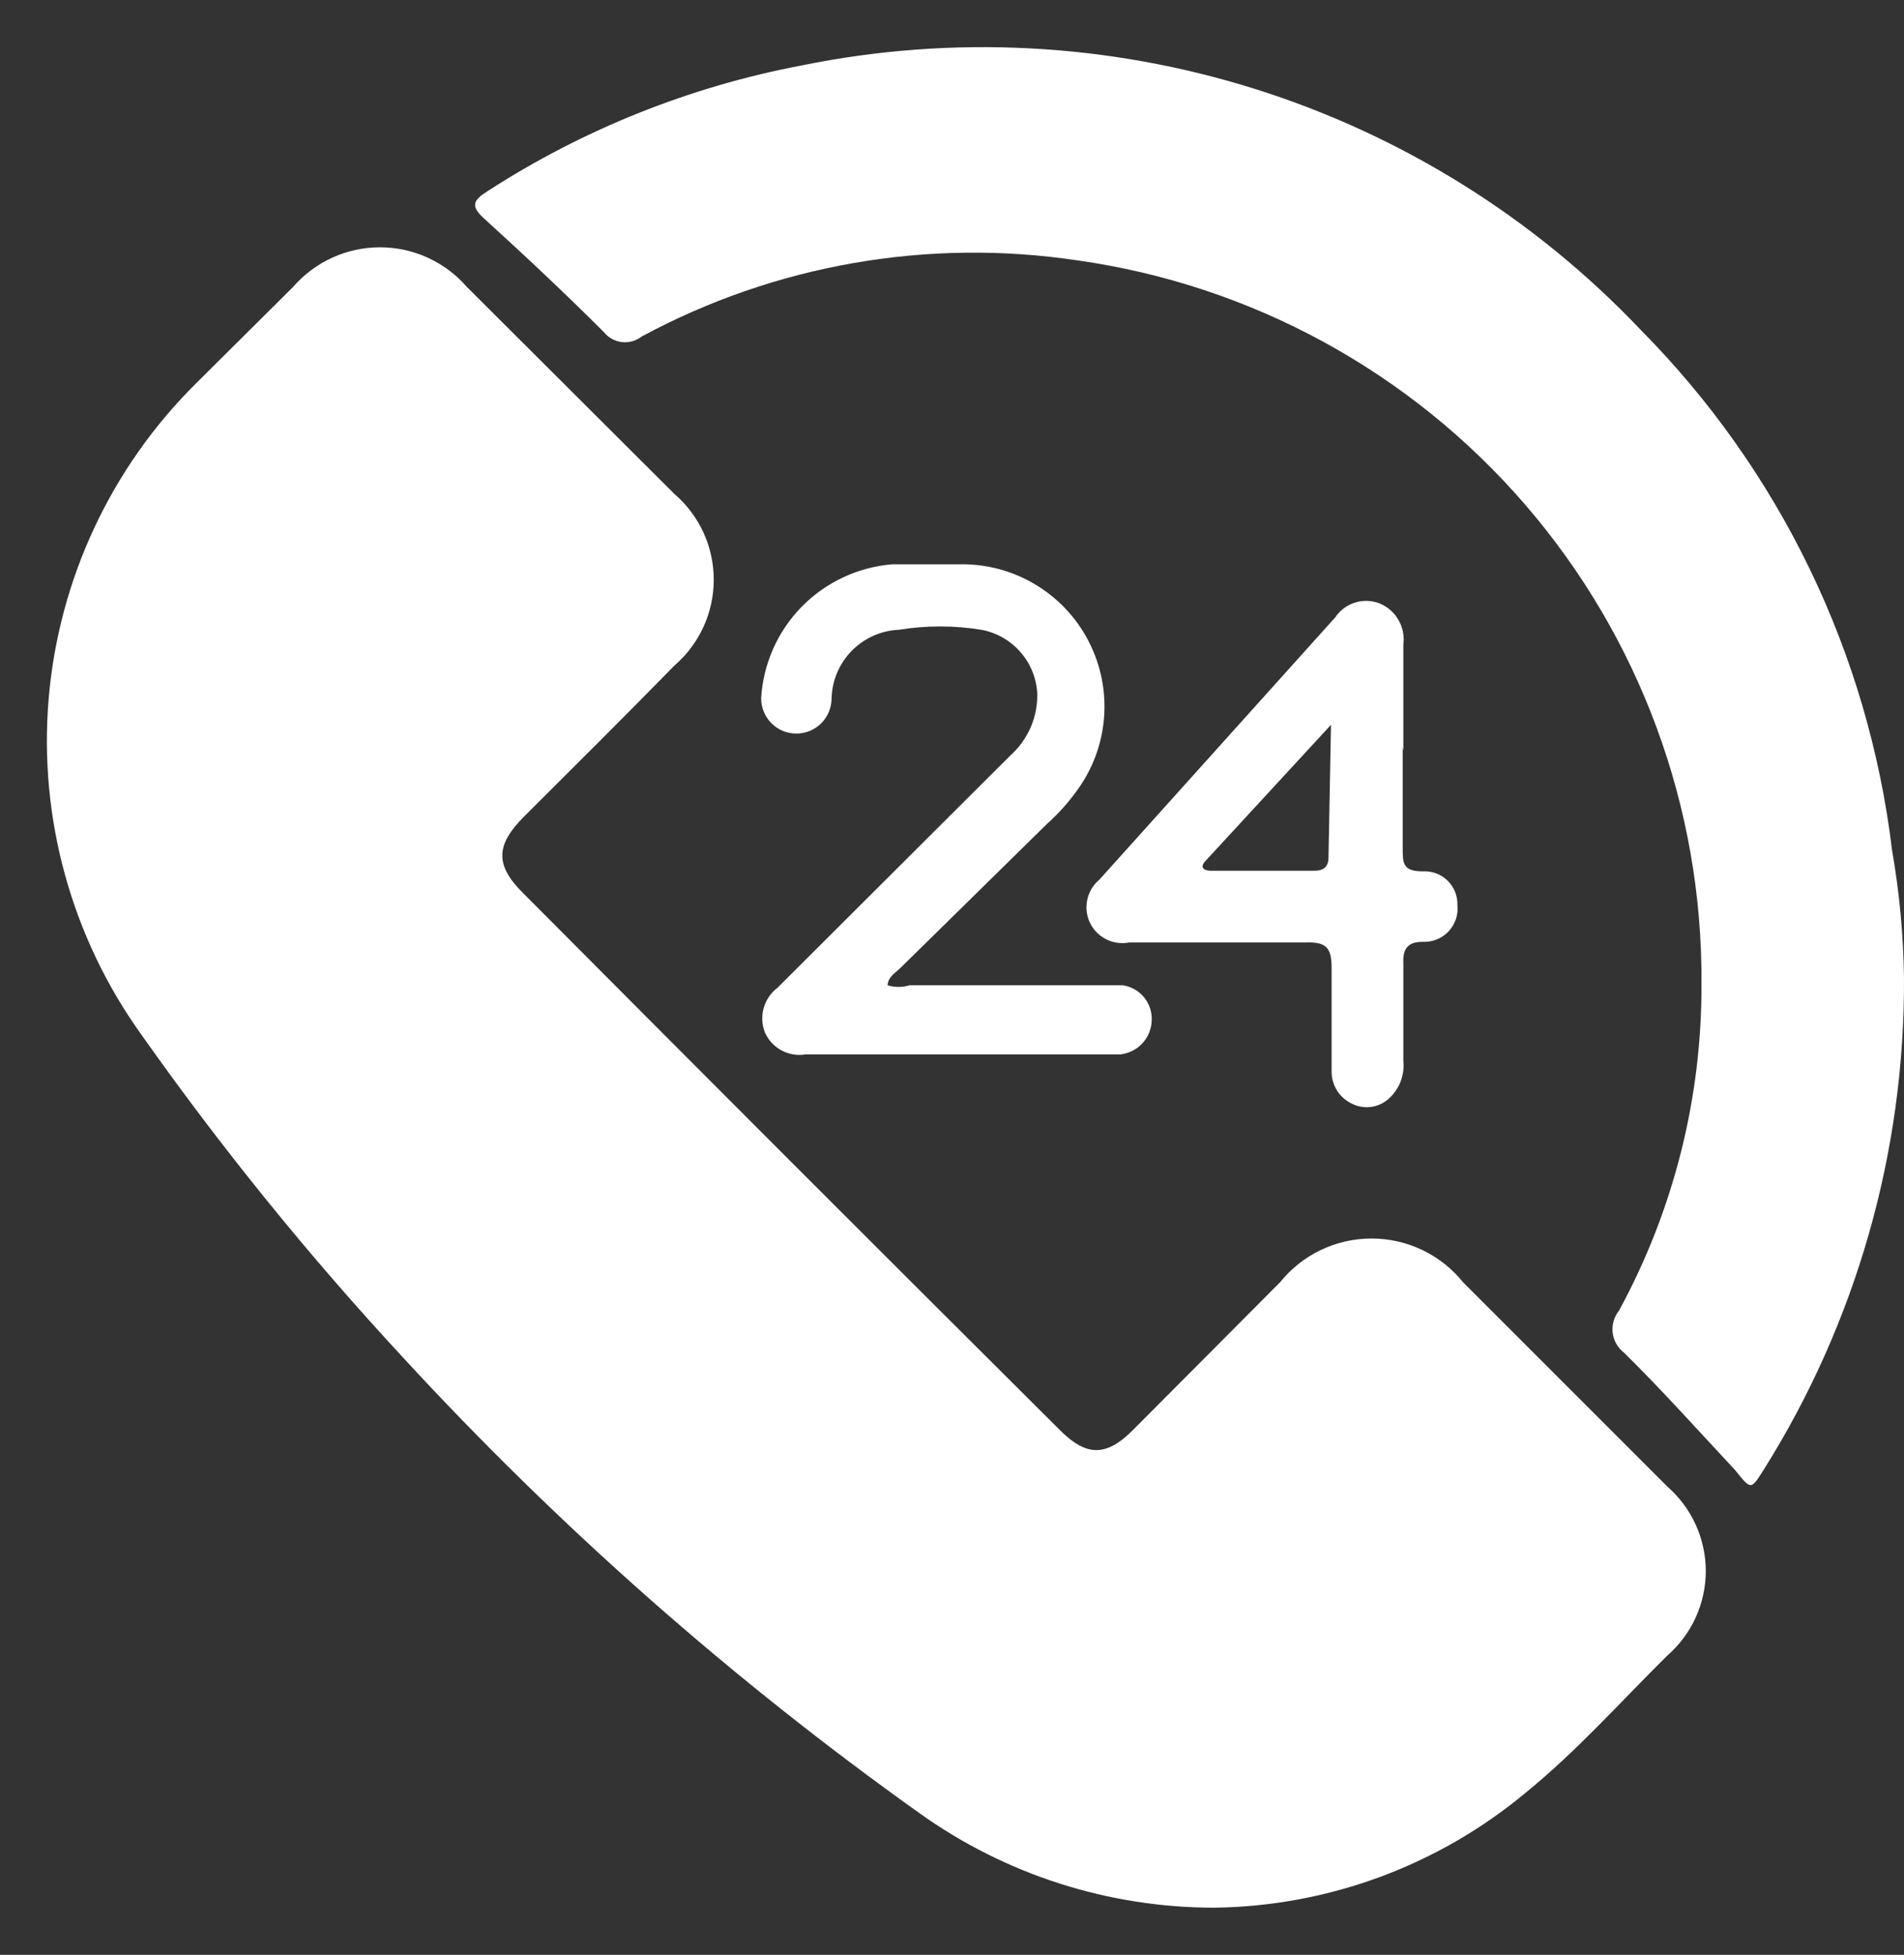 <svg width="38" height="39" viewBox="0 0 38 39" fill="none" xmlns="http://www.w3.org/2000/svg">
<rect x="0" y="0" width="38" height="39" fill="#333333" stroke="none"/>
<path d="M24.242 38.059C22.131 38.061 20.072 37.403 18.354 36.176C14.614 33.512 11.16 30.466 8.048 27.088C6.167 25.059 4.422 22.908 2.826 20.648C1.429 18.706 0.771 16.328 0.971 13.944C1.172 11.56 2.217 9.325 3.918 7.643L5.851 5.723C6.067 5.475 6.333 5.276 6.632 5.14C6.931 5.004 7.255 4.934 7.584 4.934C7.912 4.934 8.236 5.004 8.535 5.14C8.834 5.276 9.1 5.475 9.316 5.723L13.458 9.853C13.705 10.065 13.903 10.328 14.039 10.623C14.175 10.919 14.245 11.241 14.245 11.566C14.245 11.891 14.175 12.213 14.039 12.509C13.903 12.805 13.705 13.067 13.458 13.28C12.467 14.296 11.462 15.288 10.458 16.292C9.881 16.87 9.881 17.271 10.458 17.836C14.007 21.401 17.563 24.958 21.128 28.506C21.681 29.071 22.082 29.071 22.635 28.506L25.547 25.582C25.767 25.309 26.045 25.089 26.361 24.938C26.677 24.787 27.023 24.709 27.374 24.709C27.724 24.709 28.07 24.787 28.386 24.938C28.702 25.089 28.98 25.309 29.2 25.582L33.28 29.661C33.52 29.871 33.712 30.13 33.844 30.42C33.975 30.71 34.044 31.025 34.044 31.343C34.044 31.662 33.975 31.977 33.844 32.267C33.712 32.557 33.52 32.816 33.28 33.026C32.351 33.942 31.485 34.921 30.468 35.75C28.72 37.213 26.521 38.029 24.242 38.059Z" fill="white"/>
<path d="M38 19.518C38.016 22.986 37.045 26.386 35.2 29.322C34.937 29.737 34.949 29.724 34.623 29.322C33.895 28.544 33.179 27.741 32.414 26.988C32.351 26.94 32.298 26.88 32.259 26.811C32.22 26.742 32.195 26.667 32.185 26.588C32.176 26.51 32.183 26.43 32.205 26.354C32.227 26.279 32.263 26.208 32.313 26.146C33.403 24.144 33.969 21.899 33.958 19.619C33.98 16.114 32.73 12.721 30.44 10.069C28.15 7.416 24.975 5.685 21.505 5.195C18.517 4.747 15.465 5.28 12.806 6.714C12.694 6.801 12.552 6.841 12.411 6.825C12.27 6.808 12.141 6.737 12.052 6.626C11.274 5.848 10.471 5.095 9.655 4.354C9.379 4.103 9.454 3.99 9.73 3.814C11.64 2.579 13.772 1.727 16.007 1.304C19.014 0.692 22.128 0.855 25.055 1.777C27.982 2.699 30.627 4.351 32.74 6.576C35.522 9.382 37.289 13.035 37.761 16.958C37.909 17.803 37.989 18.66 38 19.518Z" fill="white"/>
<path d="M17.714 19.657C17.857 19.7 18.01 19.7 18.153 19.657H21.919H22.409C22.575 19.681 22.726 19.767 22.833 19.897C22.94 20.027 22.994 20.192 22.986 20.36C22.981 20.531 22.913 20.695 22.795 20.82C22.677 20.945 22.517 21.022 22.346 21.037H16.069C15.906 21.063 15.739 21.033 15.593 20.954C15.448 20.874 15.333 20.749 15.266 20.598C15.205 20.442 15.196 20.271 15.242 20.11C15.287 19.949 15.384 19.808 15.517 19.707L15.718 19.506L20.162 15.075C20.338 14.918 20.478 14.724 20.572 14.507C20.665 14.29 20.709 14.055 20.701 13.819C20.681 13.516 20.561 13.227 20.358 13C20.156 12.773 19.884 12.619 19.584 12.564C19.04 12.476 18.485 12.476 17.94 12.564C17.584 12.58 17.248 12.73 16.999 12.984C16.75 13.238 16.606 13.577 16.597 13.932C16.597 14.025 16.578 14.116 16.543 14.201C16.508 14.287 16.456 14.364 16.391 14.429C16.326 14.495 16.248 14.546 16.163 14.582C16.077 14.617 15.986 14.635 15.894 14.635C15.801 14.635 15.71 14.617 15.625 14.582C15.539 14.546 15.462 14.495 15.397 14.429C15.331 14.364 15.28 14.287 15.244 14.201C15.209 14.116 15.191 14.025 15.191 13.932C15.231 13.245 15.519 12.595 16.001 12.104C16.484 11.612 17.128 11.312 17.814 11.258H19.258C19.774 11.268 20.278 11.418 20.715 11.693C21.153 11.968 21.507 12.357 21.739 12.818C21.972 13.279 22.074 13.795 22.035 14.31C21.996 14.825 21.817 15.319 21.517 15.74C21.335 15.997 21.125 16.233 20.89 16.443L17.977 19.305C17.877 19.405 17.726 19.481 17.714 19.657Z" fill="white"/>
<path d="M27.995 14.911C27.995 15.577 27.995 16.255 27.995 16.92C27.995 17.221 27.995 17.384 28.397 17.384C28.486 17.379 28.576 17.393 28.661 17.424C28.745 17.455 28.823 17.503 28.887 17.566C28.952 17.628 29.003 17.704 29.038 17.787C29.072 17.87 29.089 17.96 29.087 18.05C29.098 18.145 29.088 18.242 29.058 18.334C29.028 18.425 28.978 18.509 28.913 18.579C28.847 18.65 28.767 18.705 28.678 18.741C28.589 18.778 28.493 18.795 28.397 18.79C28.083 18.79 27.995 18.941 28.008 19.217C28.008 19.87 28.008 20.472 28.008 21.163C28.023 21.305 28.003 21.449 27.951 21.583C27.898 21.716 27.814 21.835 27.706 21.929C27.611 22.011 27.494 22.065 27.369 22.083C27.245 22.101 27.118 22.082 27.003 22.029C26.876 21.974 26.767 21.883 26.691 21.767C26.615 21.651 26.575 21.515 26.576 21.376C26.576 20.686 26.576 20.008 26.576 19.317C26.576 18.928 26.488 18.79 26.074 18.803C24.894 18.803 23.714 18.803 22.534 18.803C22.378 18.833 22.216 18.81 22.074 18.738C21.933 18.666 21.819 18.549 21.751 18.405C21.683 18.261 21.666 18.098 21.701 17.943C21.736 17.788 21.821 17.649 21.944 17.547L26.652 12.313C26.745 12.174 26.883 12.072 27.043 12.022C27.203 11.971 27.374 11.977 27.53 12.037C27.691 12.102 27.825 12.219 27.911 12.369C27.998 12.519 28.031 12.694 28.008 12.865V14.974L27.995 14.911ZM26.564 14.46L24.053 17.183C23.928 17.322 24.053 17.372 24.166 17.372H26.225C26.413 17.372 26.514 17.297 26.514 17.108L26.564 14.46Z" fill="white"/>
</svg>
